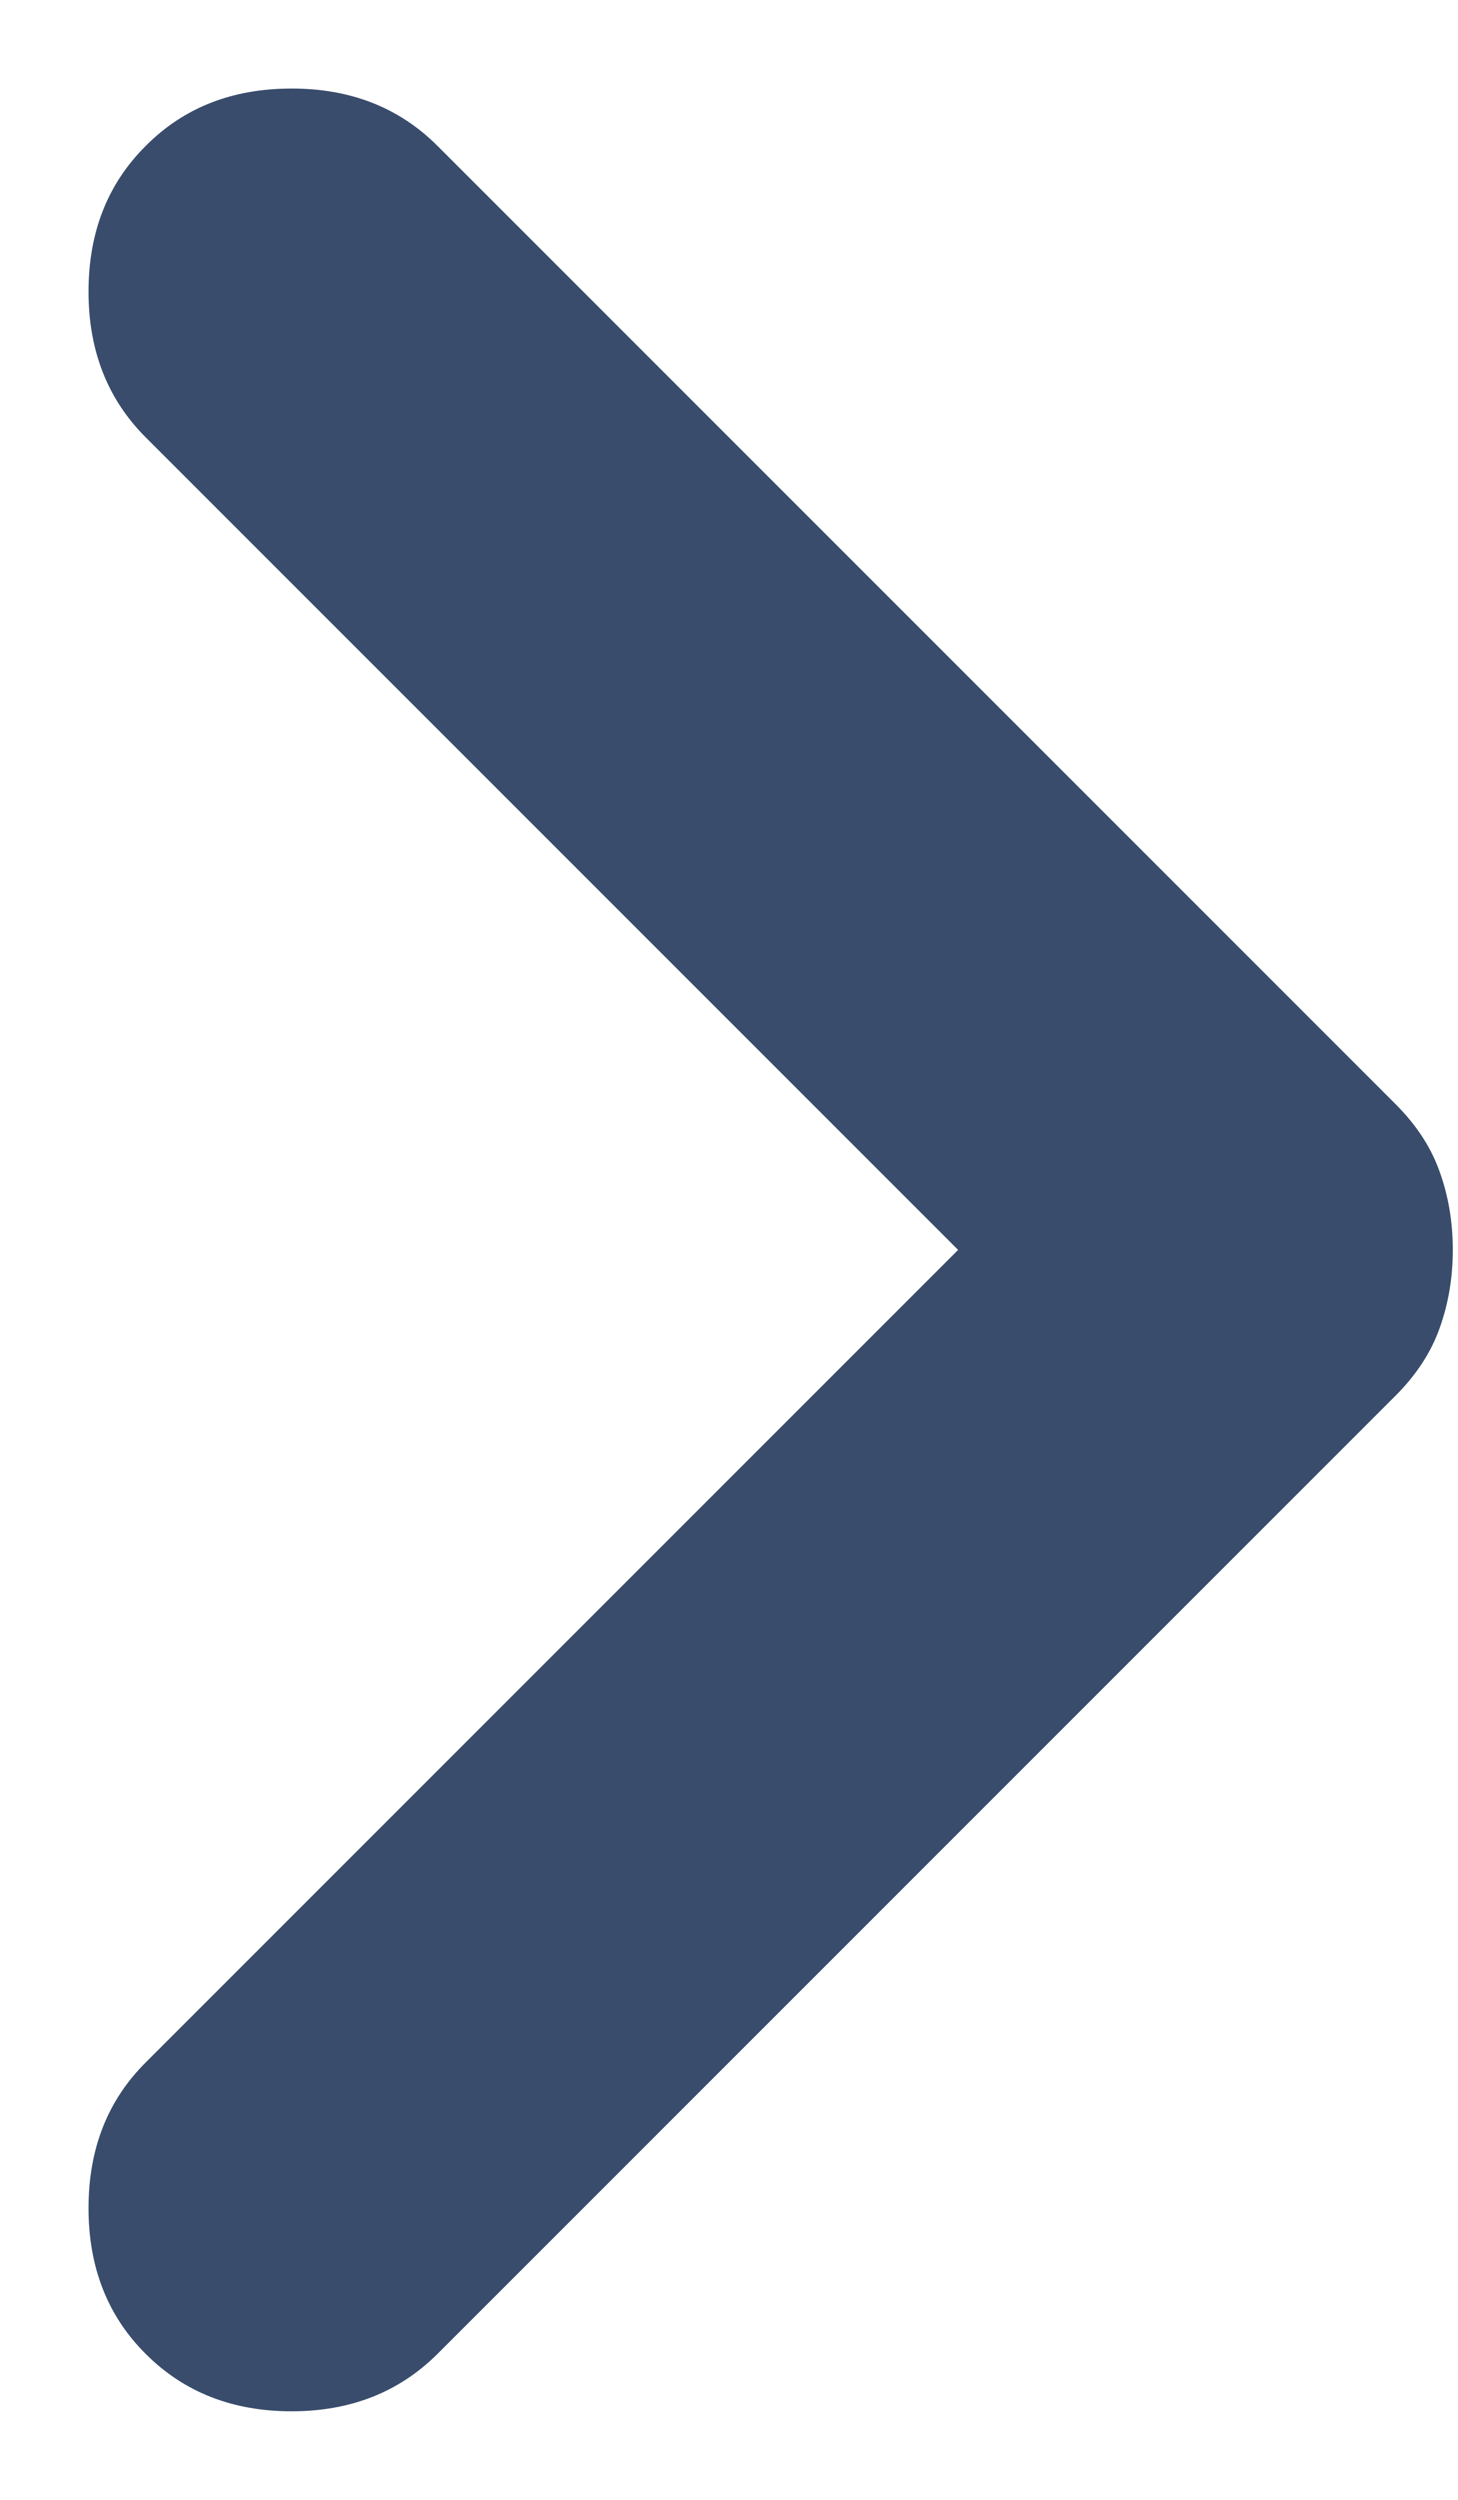 <svg width="7" height="12" viewBox="0 0 7 12" fill="none" xmlns="http://www.w3.org/2000/svg">
<path d="M0.7 11.3C0.516 11.117 0.425 10.883 0.425 10.6C0.425 10.316 0.516 10.083 0.7 9.9L4.6 6L0.7 2.1C0.516 1.916 0.425 1.683 0.425 1.4C0.425 1.116 0.516 0.883 0.7 0.7C0.883 0.516 1.116 0.425 1.4 0.425C1.683 0.425 1.916 0.516 2.1 0.7L6.7 5.3C6.8 5.4 6.871 5.508 6.912 5.625C6.954 5.741 6.975 5.866 6.975 6C6.975 6.133 6.954 6.258 6.912 6.375C6.871 6.491 6.8 6.6 6.7 6.7L2.1 11.3C1.916 11.483 1.683 11.575 1.4 11.575C1.116 11.575 0.883 11.483 0.7 11.3Z" fill="#394C6C"/>
</svg>
